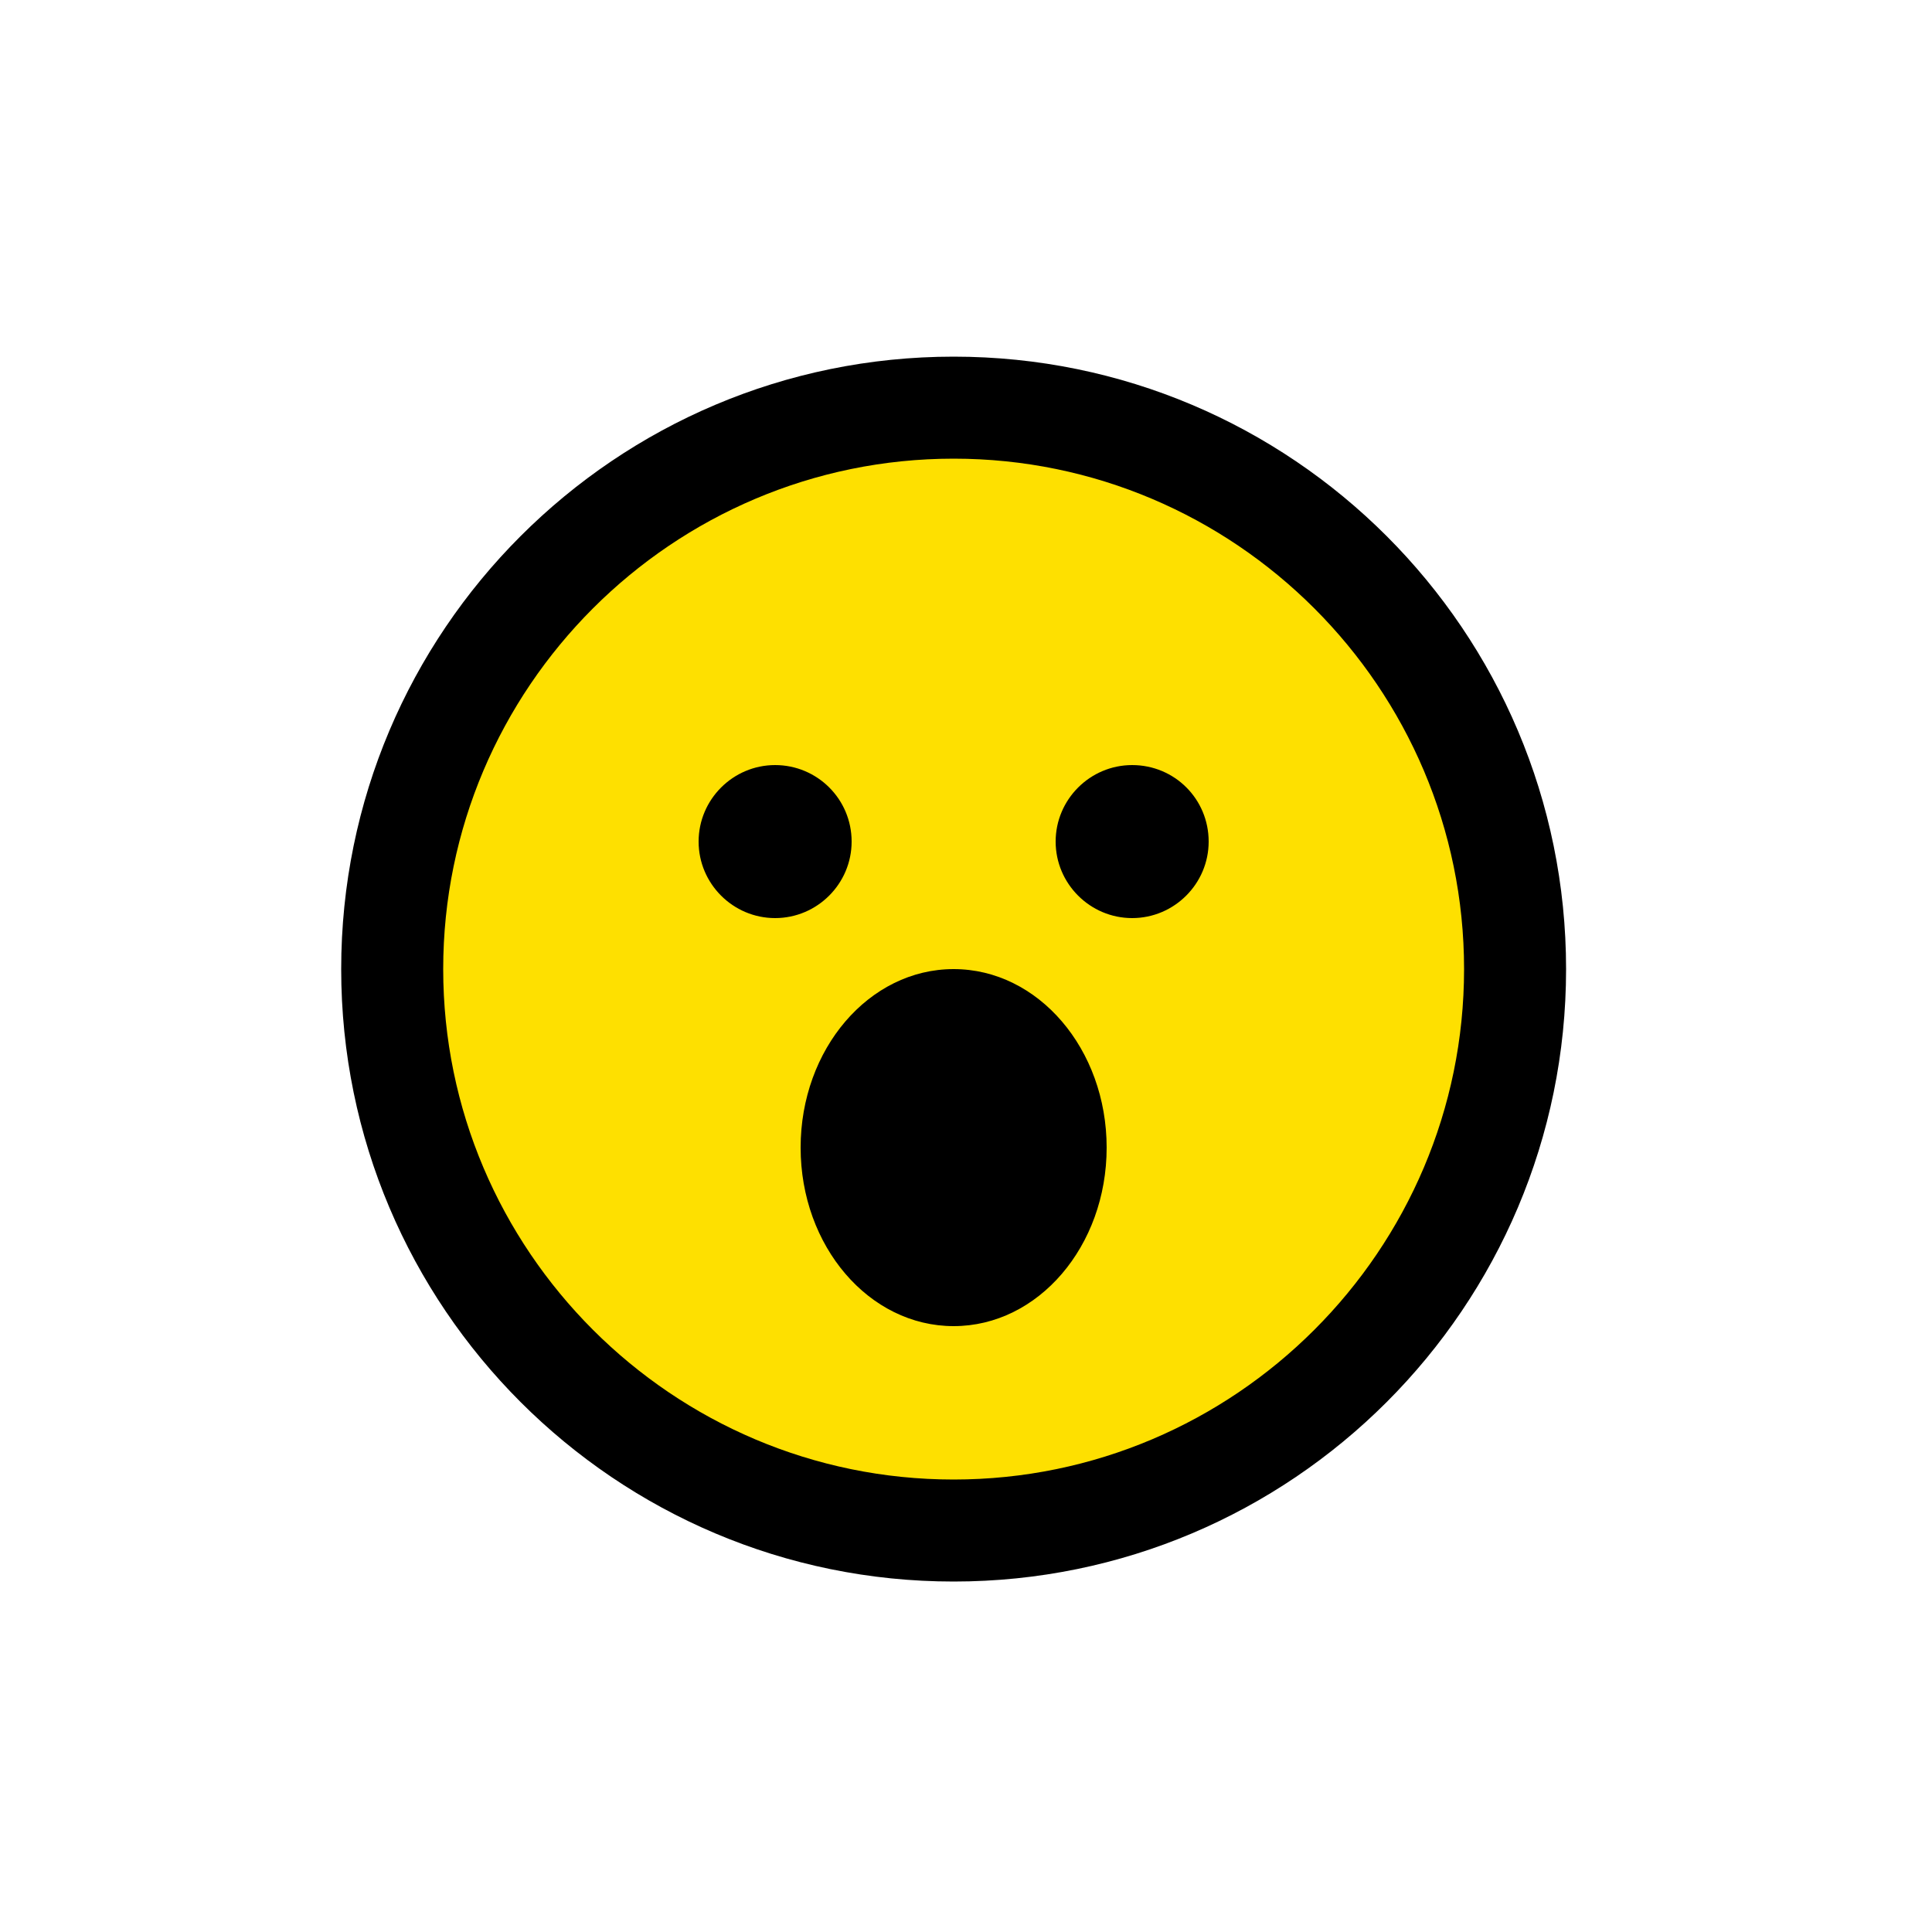 <?xml version="1.0" encoding="utf-8"?>
<!-- Generator: Adobe Illustrator 24.1.2, SVG Export Plug-In . SVG Version: 6.00 Build 0)  -->
<svg version="1.0" id="Ebene_1" xmlns="http://www.w3.org/2000/svg" xmlns:xlink="http://www.w3.org/1999/xlink" x="0px" y="0px"
	 viewBox="0 0 500 500" style="enable-background:new 0 0 500 500;" xml:space="preserve">
<style type="text/css">
	.st0{fill:#FEE000;}
</style>
<circle class="st0" cx="246.8" cy="250.8" r="139.3"/>
<path d="M246.8,118.7c72.8,0,132.1,59.3,132.1,132.1s-59.3,132.1-132.1,132.1s-132.1-59.3-132.1-132.1S174,118.7,246.8,118.7z
	 M246.8,92.3c-87.5,0-158.5,71-158.5,158.5s71,158.5,158.5,158.5s158.5-71,158.5-158.5S334.3,92.3,246.8,92.3z M200.6,198
	c-10.9,0-19.8,8.9-19.8,19.8c0,10.9,8.9,19.8,19.8,19.8c10.9,0,19.8-8.9,19.8-19.8C220.4,206.8,211.5,198,200.6,198z M293,198
	c-10.9,0-19.8,8.9-19.8,19.8c0,10.9,8.9,19.8,19.8,19.8s19.8-8.9,19.8-19.8C312.8,206.8,304,198,293,198z M246.8,250.8
	c-21.9,0-39.6,20.7-39.6,46.2c0,25.5,17.7,46.2,39.6,46.2c21.9,0,39.6-20.7,39.6-46.2C286.4,271.5,268.7,250.8,246.8,250.8z"/>
</svg>
